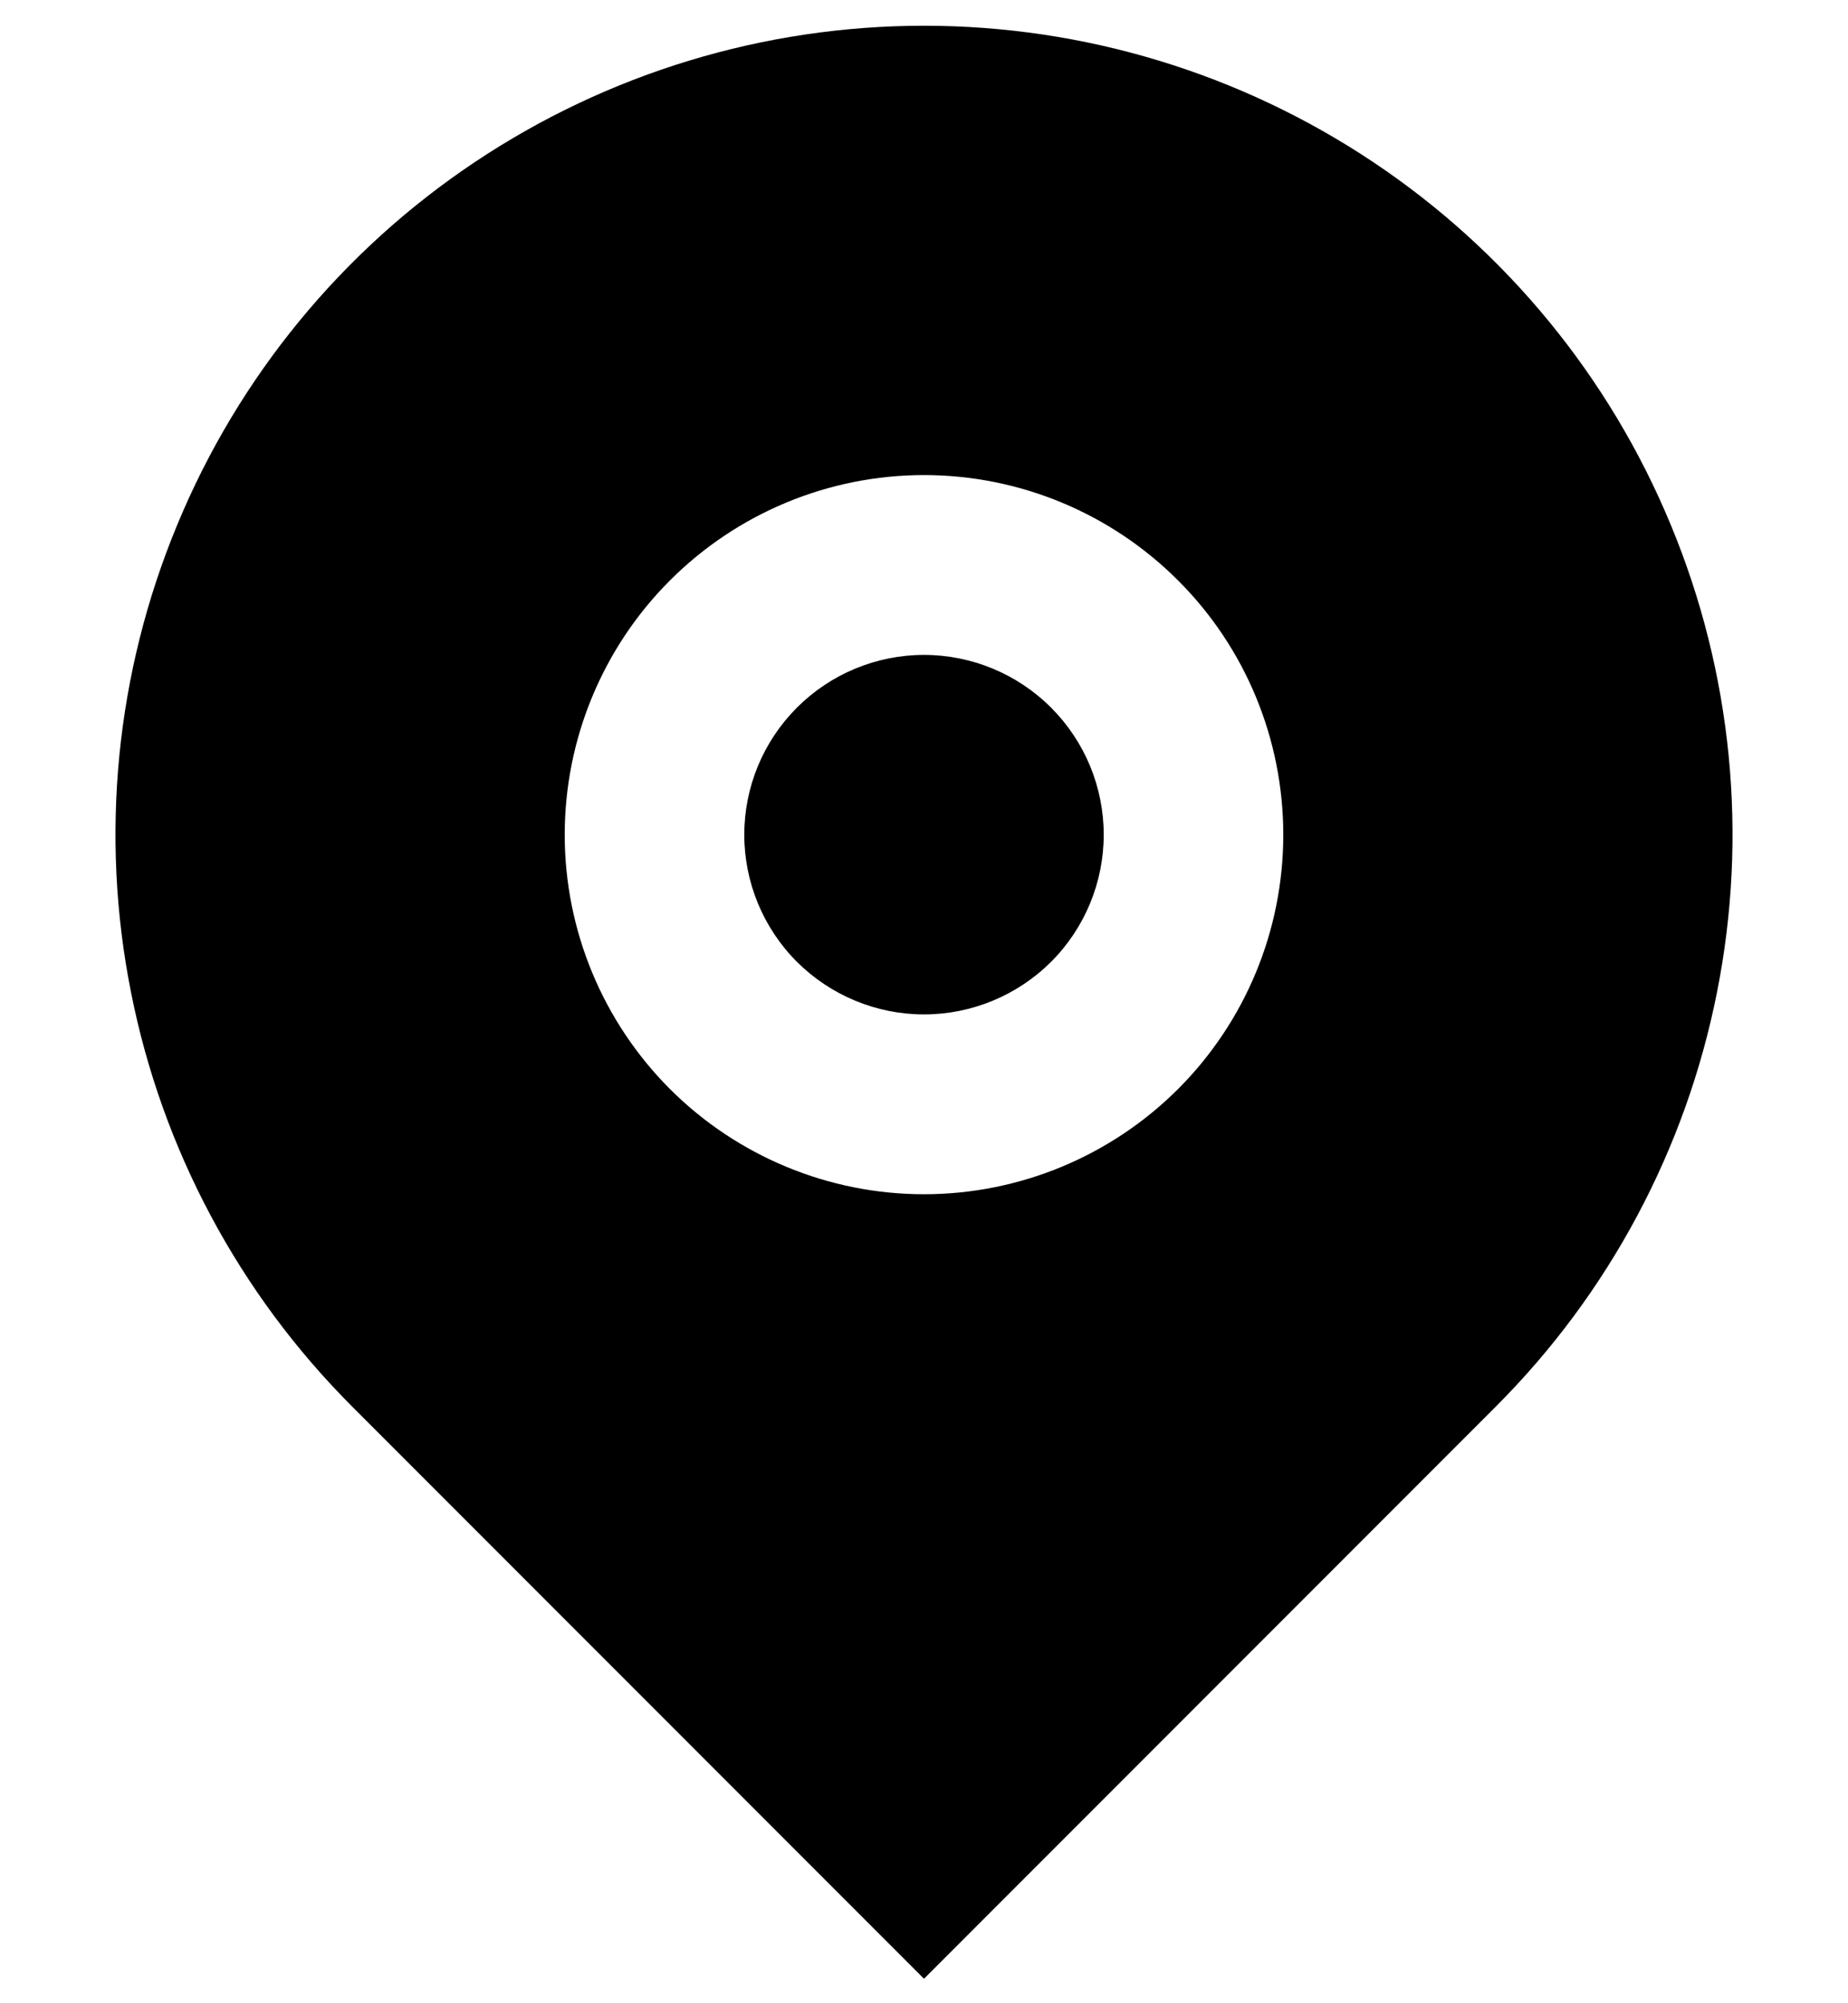 <svg width="12" height="13" viewBox="0 0 12 13" fill="none" xmlns="http://www.w3.org/2000/svg">
<path d="M9.712 9.129L6 12.841L2.288 9.129C1.553 8.395 1.053 7.459 0.851 6.441C0.648 5.423 0.752 4.367 1.15 3.408C1.547 2.448 2.22 1.628 3.083 1.052C3.947 0.475 4.962 0.167 6 0.167C7.038 0.167 8.053 0.475 8.917 1.052C9.78 1.628 10.453 2.448 10.85 3.408C11.248 4.367 11.352 5.423 11.149 6.441C10.947 7.459 10.447 8.395 9.712 9.129ZM6 7.75C6.619 7.75 7.212 7.504 7.65 7.067C8.088 6.629 8.333 6.036 8.333 5.417C8.333 4.798 8.088 4.204 7.65 3.767C7.212 3.329 6.619 3.083 6 3.083C5.381 3.083 4.788 3.329 4.35 3.767C3.913 4.204 3.667 4.798 3.667 5.417C3.667 6.036 3.913 6.629 4.35 7.067C4.788 7.504 5.381 7.75 6 7.75ZM6 6.583C5.691 6.583 5.394 6.46 5.175 6.242C4.956 6.023 4.833 5.726 4.833 5.417C4.833 5.107 4.956 4.811 5.175 4.592C5.394 4.373 5.691 4.25 6 4.25C6.309 4.25 6.606 4.373 6.825 4.592C7.044 4.811 7.167 5.107 7.167 5.417C7.167 5.726 7.044 6.023 6.825 6.242C6.606 6.46 6.309 6.583 6 6.583Z" fill="black"/>
</svg>